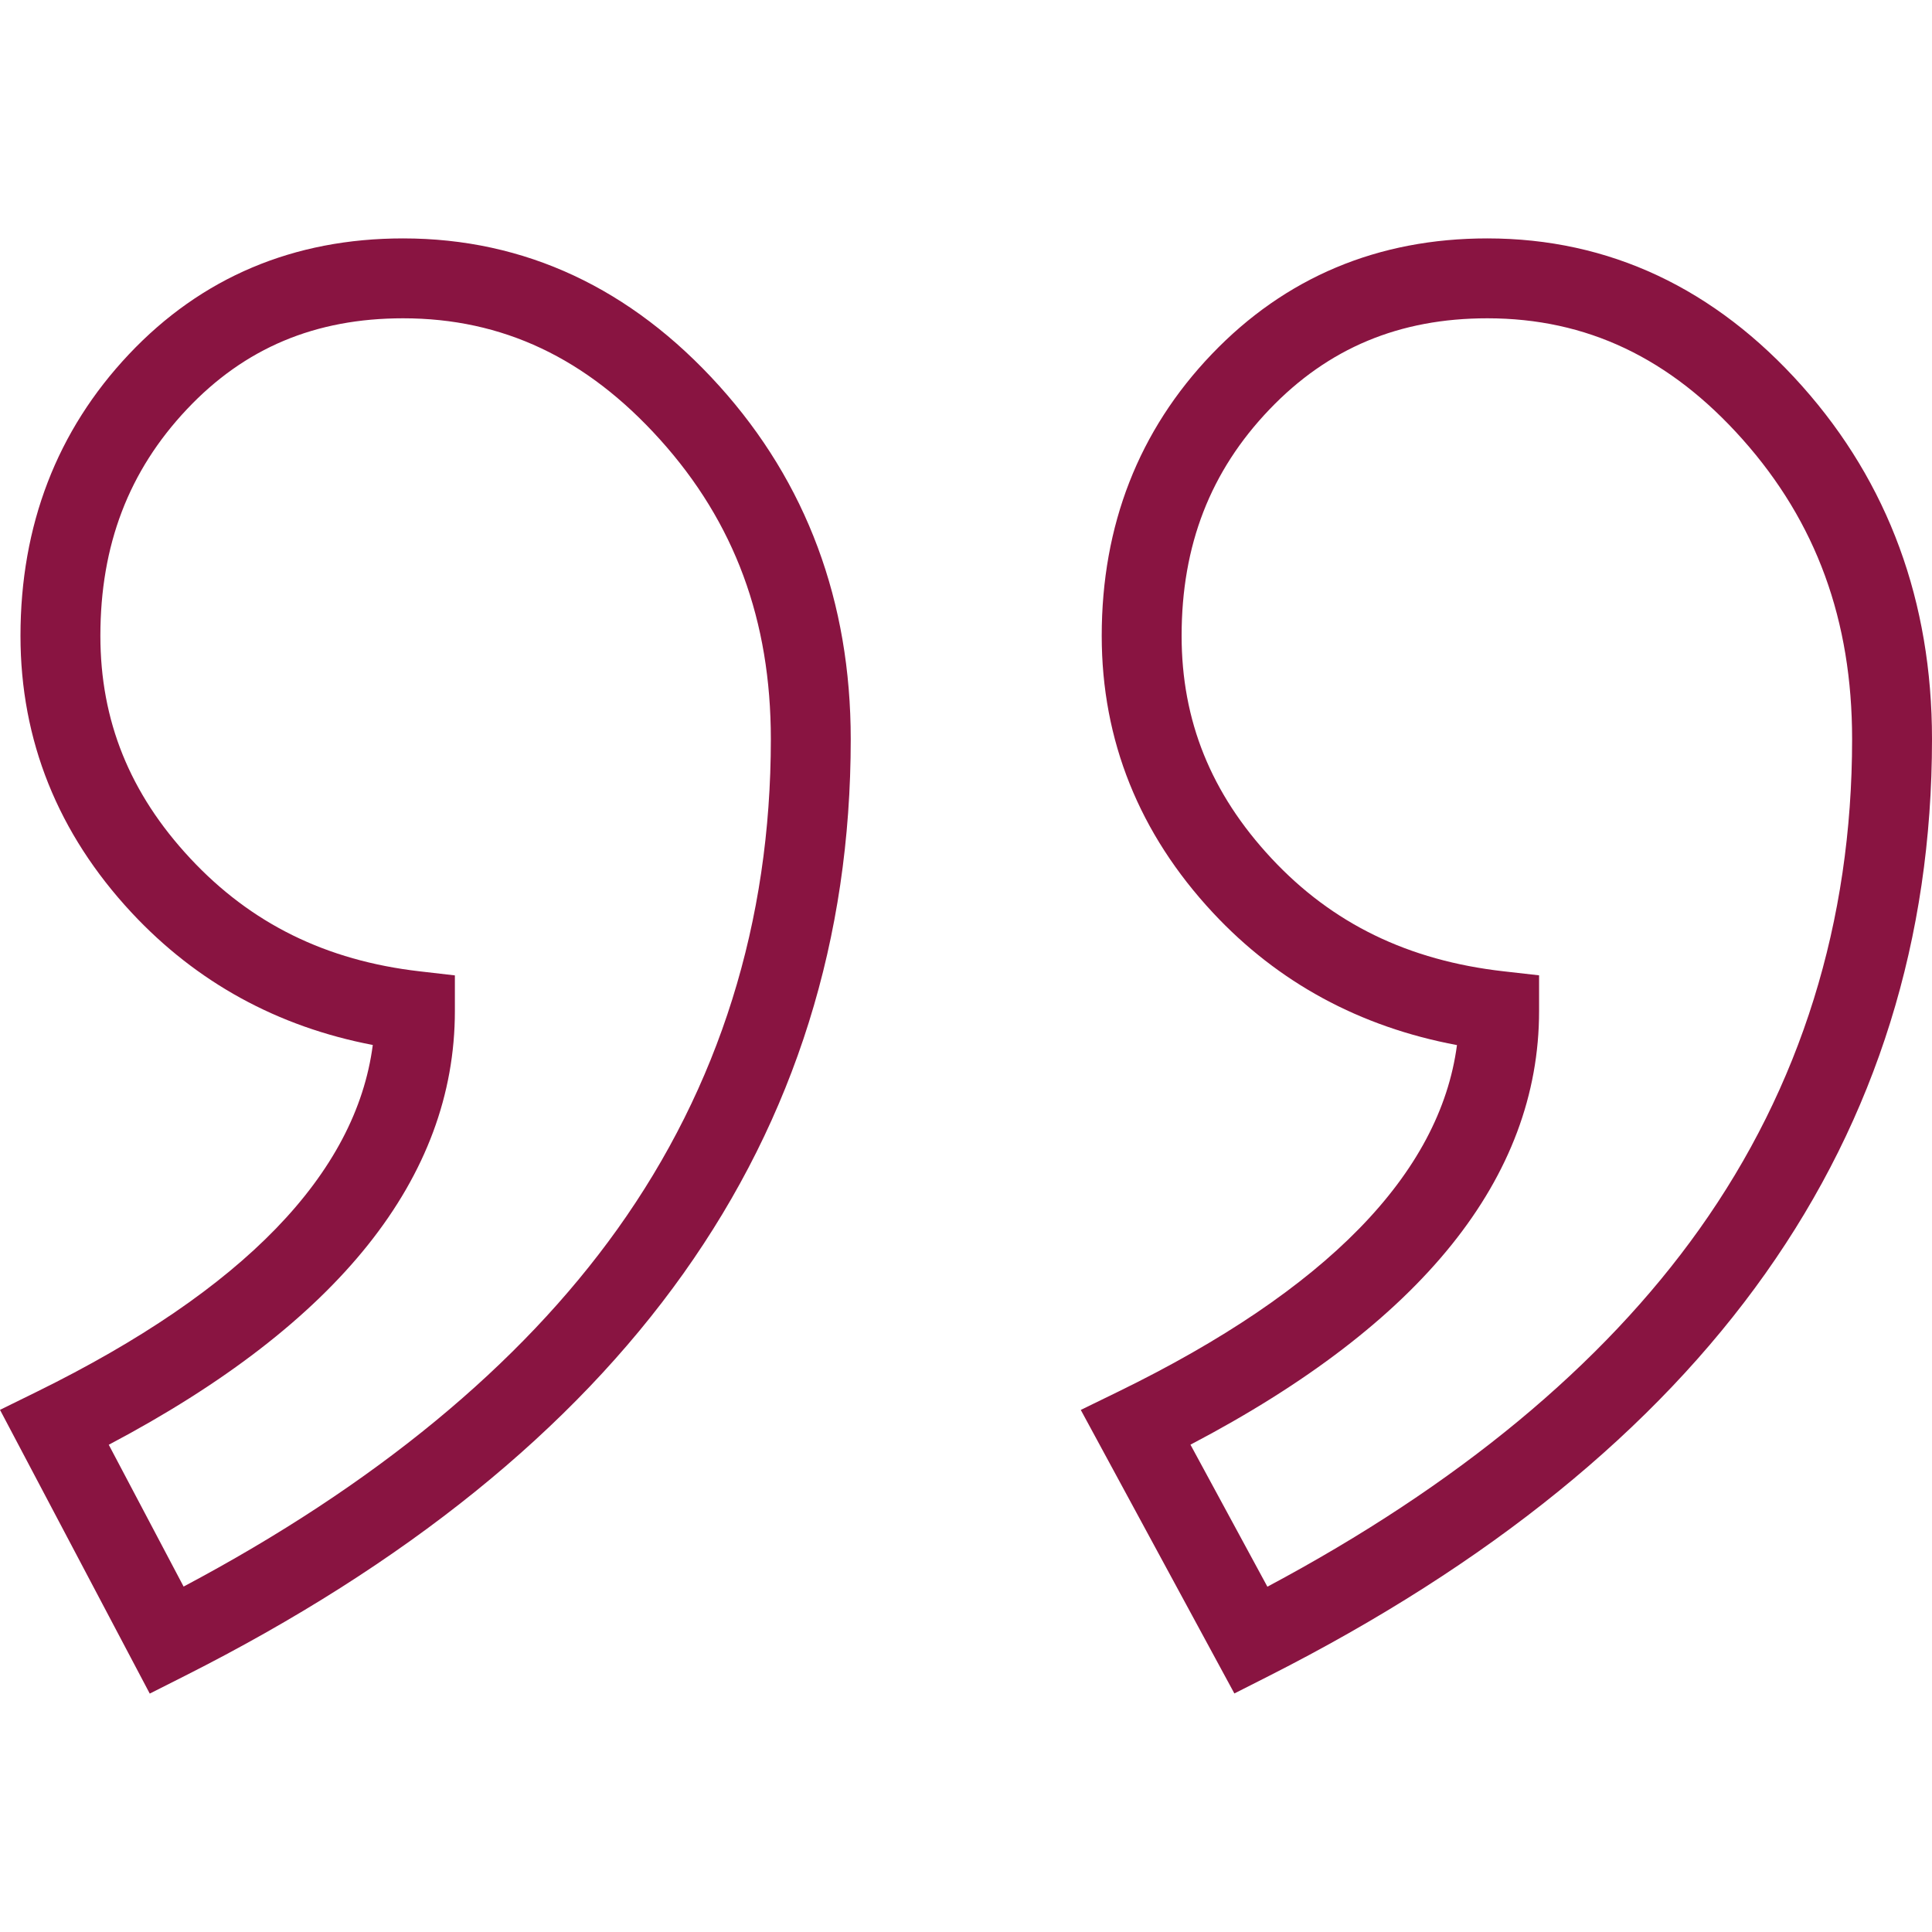 <svg width="88" height="88" viewBox="0 0 88 88" fill="none" xmlns="http://www.w3.org/2000/svg">
<g clip-path="url(#clip0_684_820)">
<path d="M82.09 17.592C78.113 13.124 73.287 10.859 67.745 10.859C62.765 10.859 58.542 12.633 55.195 16.131C51.869 19.606 50.182 23.923 50.182 28.961C50.182 33.722 51.886 37.965 55.246 41.572C58.209 44.753 61.943 46.777 66.363 47.602C65.59 53.462 60.41 58.766 50.934 63.388L49.228 64.22L56.224 77.135L57.803 76.335C77.84 66.178 88 51.824 88 33.671C88 27.408 86.012 21.998 82.09 17.592ZM57.728 72.272L54.224 65.803C64.763 60.28 70.103 53.641 70.103 46.05V44.425L68.489 44.242C64.139 43.75 60.679 42.065 57.908 39.091C55.158 36.139 53.821 32.825 53.821 28.961C53.821 24.834 55.131 21.461 57.824 18.647C60.495 15.855 63.741 14.498 67.746 14.498C72.267 14.498 76.07 16.302 79.371 20.011C82.729 23.783 84.361 28.251 84.361 33.671C84.361 41.991 82.018 49.502 77.398 55.996C72.99 62.192 66.377 67.662 57.728 72.272Z" fill="#891441"/>
<path d="M32.766 17.584C28.745 13.122 23.899 10.859 18.361 10.859C13.376 10.859 9.173 12.636 5.869 16.14C2.594 19.614 0.933 23.928 0.933 28.961C0.933 33.722 2.637 37.965 5.996 41.572C8.954 44.746 12.643 46.768 16.98 47.597C16.217 53.462 11.079 58.768 1.68 63.391L0 64.217L6.821 77.141L8.416 76.336C28.544 66.18 38.75 51.825 38.75 33.671C38.75 27.403 36.737 21.991 32.766 17.584ZM8.363 72.266L4.954 65.807C15.417 60.282 20.719 53.641 20.719 46.05V44.428L19.108 44.242C14.848 43.751 11.43 42.066 8.659 39.091C5.909 36.139 4.572 32.825 4.572 28.961C4.572 24.829 5.862 21.452 8.517 18.637C11.142 15.852 14.362 14.498 18.361 14.498C22.887 14.498 26.715 16.304 30.062 20.02C33.46 23.79 35.111 28.255 35.111 33.671C35.111 41.989 32.758 49.499 28.117 55.993C23.689 62.187 17.049 67.656 8.363 72.266Z" fill="#891441"/>
</g>
<defs>
<clipPath id="clip0_684_820">
<rect width="88" height="88" fill="white"/>
</clipPath>
</defs>
</svg>
